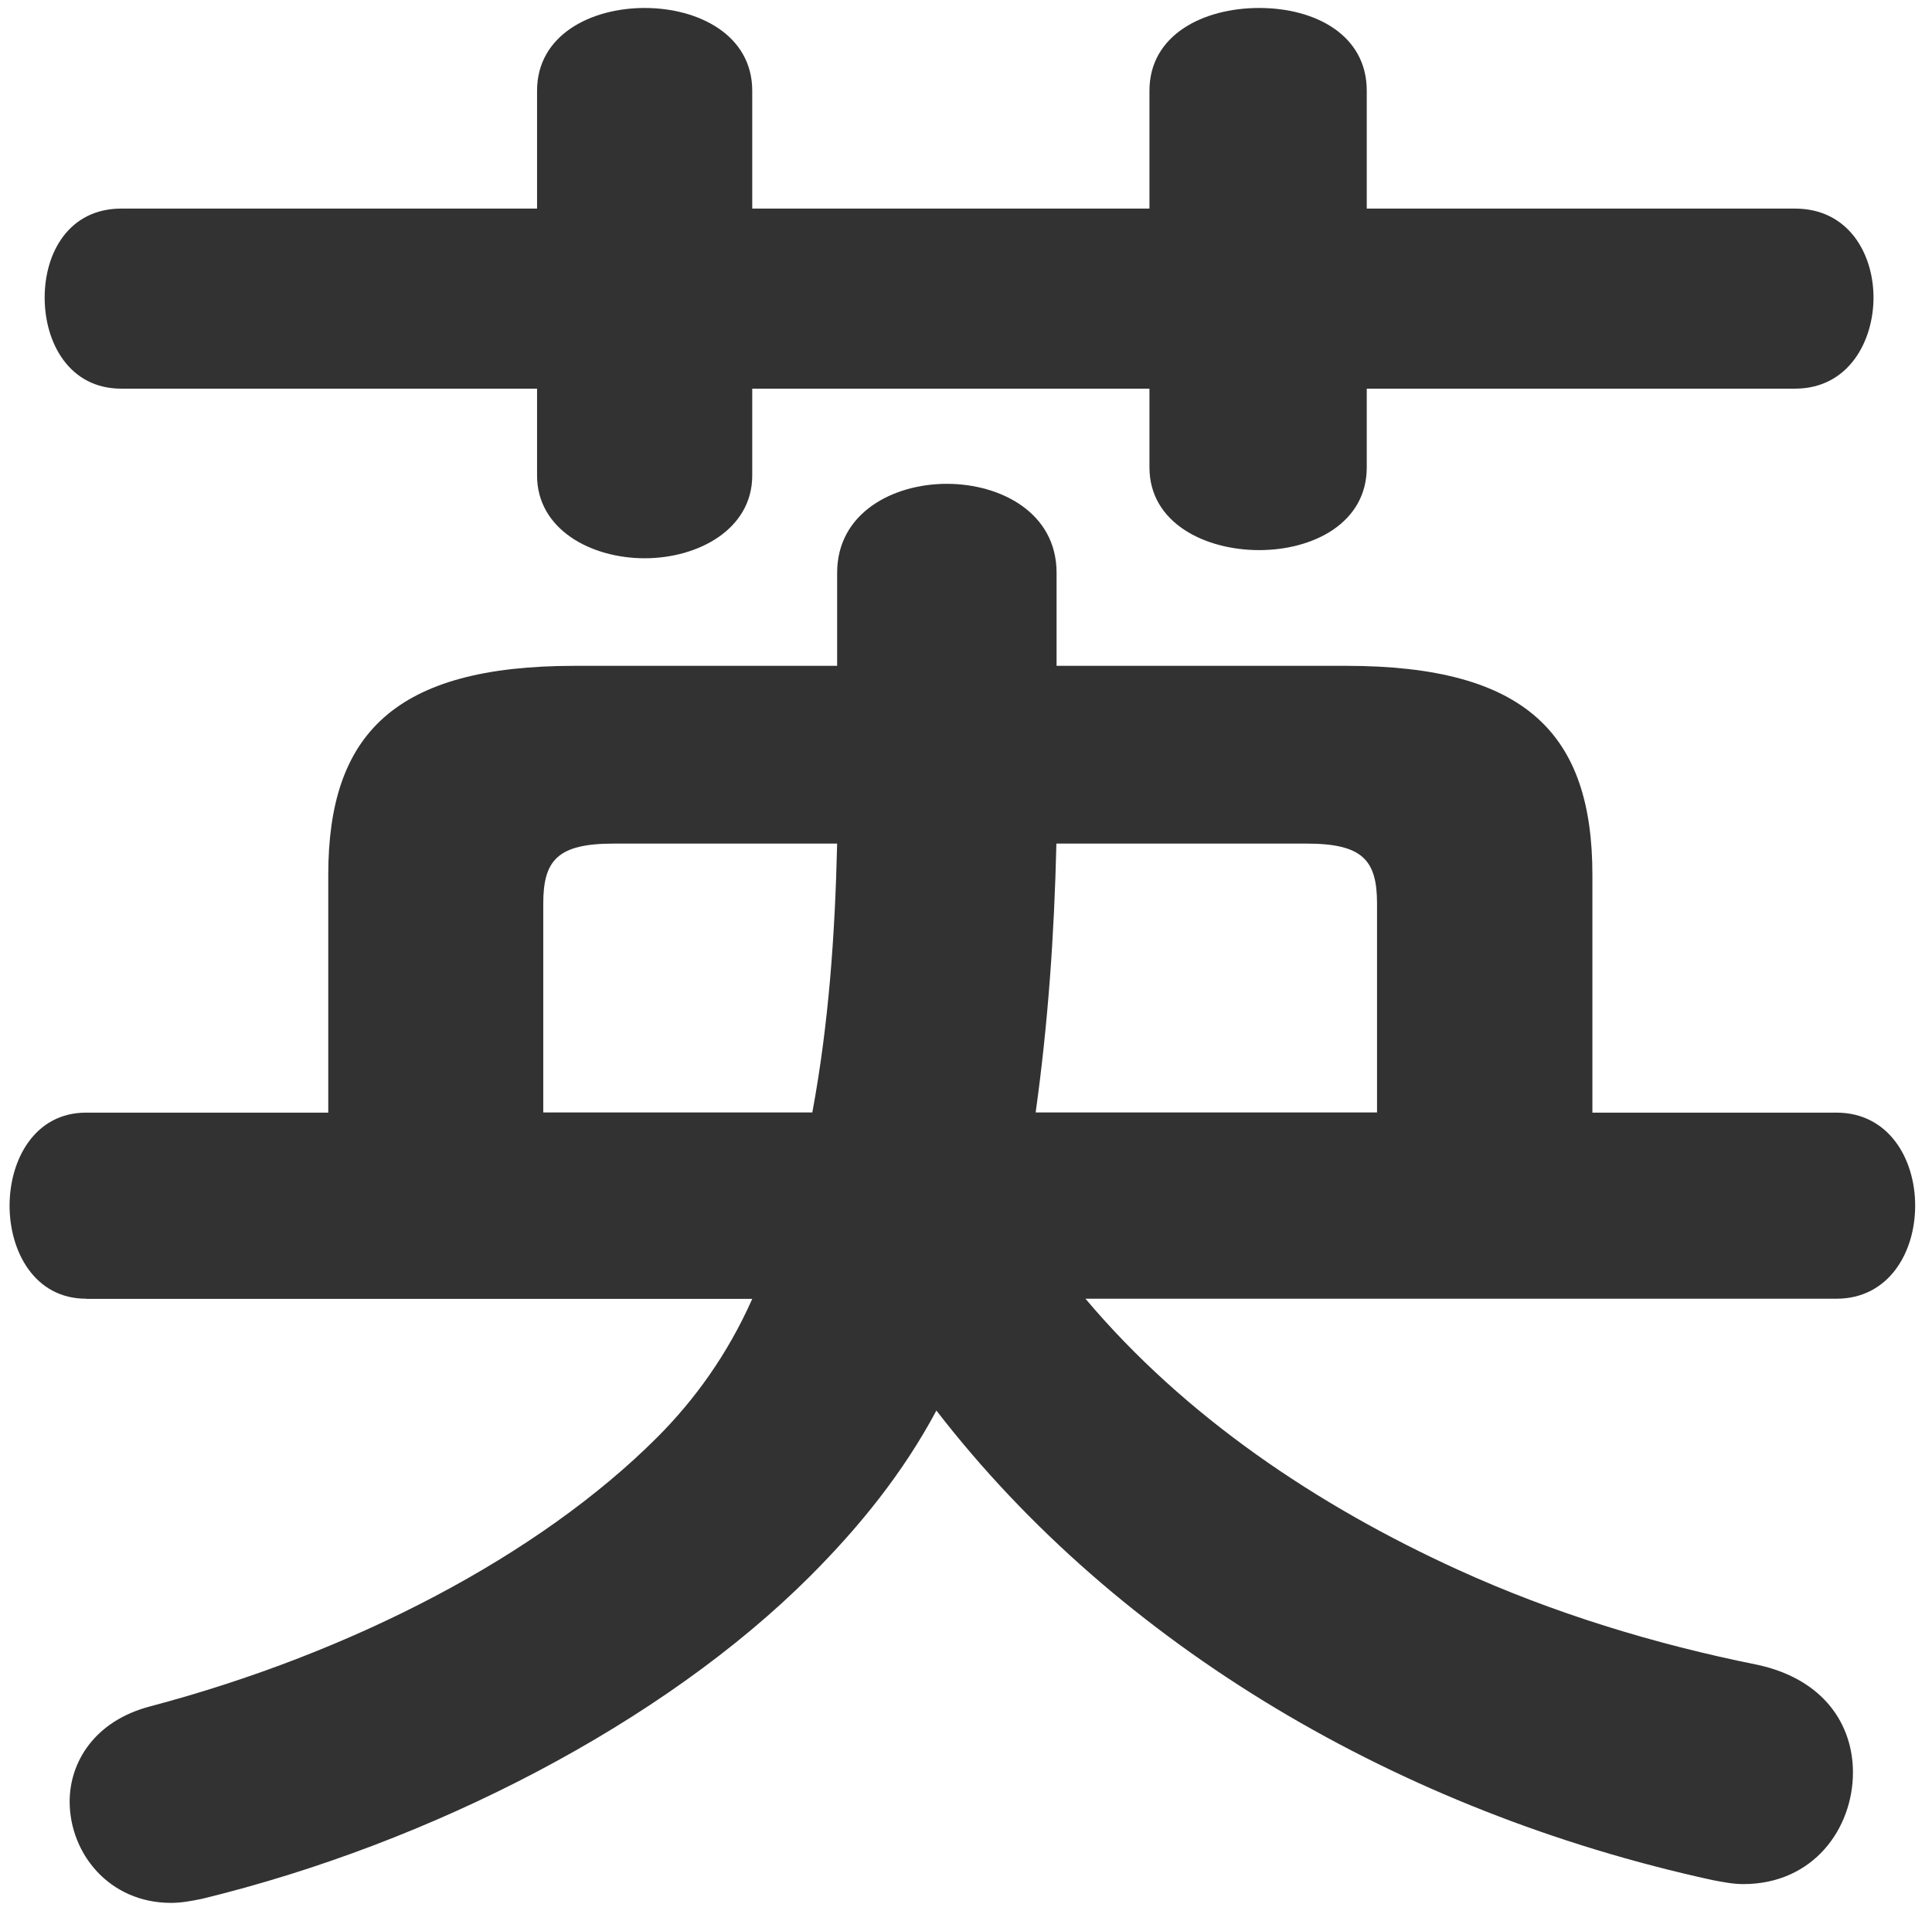 <svg width="109" height="108" viewBox="0 0 109 108" fill="none" xmlns="http://www.w3.org/2000/svg">
<path d="M4.86 73.28C1.94 73.28 0.54 70.6 0.54 68.03C0.54 65.46 1.94 62.78 4.86 62.78H18.52V49.36C18.52 41.42 22.26 37.57 32.41 37.57H47.23V32.32C47.23 28.94 50.38 27.3 53.42 27.3C56.46 27.3 59.61 28.93 59.61 32.32V37.57H75.95C86.1 37.57 89.84 41.42 89.84 49.36V62.78H103.61C106.53 62.78 108.05 65.35 108.05 68.03C108.05 70.71 106.53 73.28 103.61 73.28H61.24C66.84 79.93 74.31 84.95 82.25 88.57C87.62 91.02 93.34 92.77 99.17 93.94C102.91 94.76 104.54 97.32 104.54 100.01C104.54 103.16 102.32 106.31 98.35 106.31C97.77 106.31 97.18 106.19 96.6 106.08C78.98 102.23 63.1 92.89 52.83 79.59C50.96 83.09 48.51 86.13 45.71 88.93C37.42 97.22 24.35 103.99 11.4 107.14C10.82 107.26 10.23 107.37 9.65 107.37C6.15 107.37 3.93 104.57 3.93 101.65C3.93 99.43 5.33 97.1 8.48 96.28C19.92 93.25 30.42 87.76 37.07 81.11C39.17 79.01 41.04 76.44 42.44 73.29H4.86V73.28ZM101.27 11.77C104.3 11.77 105.7 14.34 105.7 16.79C105.7 19.24 104.3 21.93 101.27 21.93H77.11V26.37C77.11 29.52 74.08 31.04 71.04 31.04C68 31.04 64.85 29.52 64.85 26.37V21.93H42.44V26.83C42.44 29.86 39.4 31.5 36.37 31.5C33.34 31.5 30.3 29.87 30.3 26.83V21.93H6.84C3.92 21.93 2.52 19.36 2.52 16.79C2.52 14.22 3.92 11.77 6.84 11.77H30.3V5.12C30.3 1.97 33.34 0.45 36.37 0.45C39.4 0.45 42.44 1.97 42.44 5.12V11.77H64.85V5.12C64.85 1.97 67.88 0.45 71.04 0.45C74.2 0.45 77.11 1.97 77.11 5.12V11.77H101.27ZM45.83 62.77C46.76 57.75 47.11 52.73 47.23 47.6H34.62C31.47 47.6 30.65 48.53 30.65 50.98V62.77H45.82H45.83ZM77.69 62.77V50.98C77.69 48.53 76.87 47.6 73.72 47.6H59.6C59.48 52.74 59.13 57.75 58.43 62.77H77.69Z" fill="#323232"/>
</svg>
